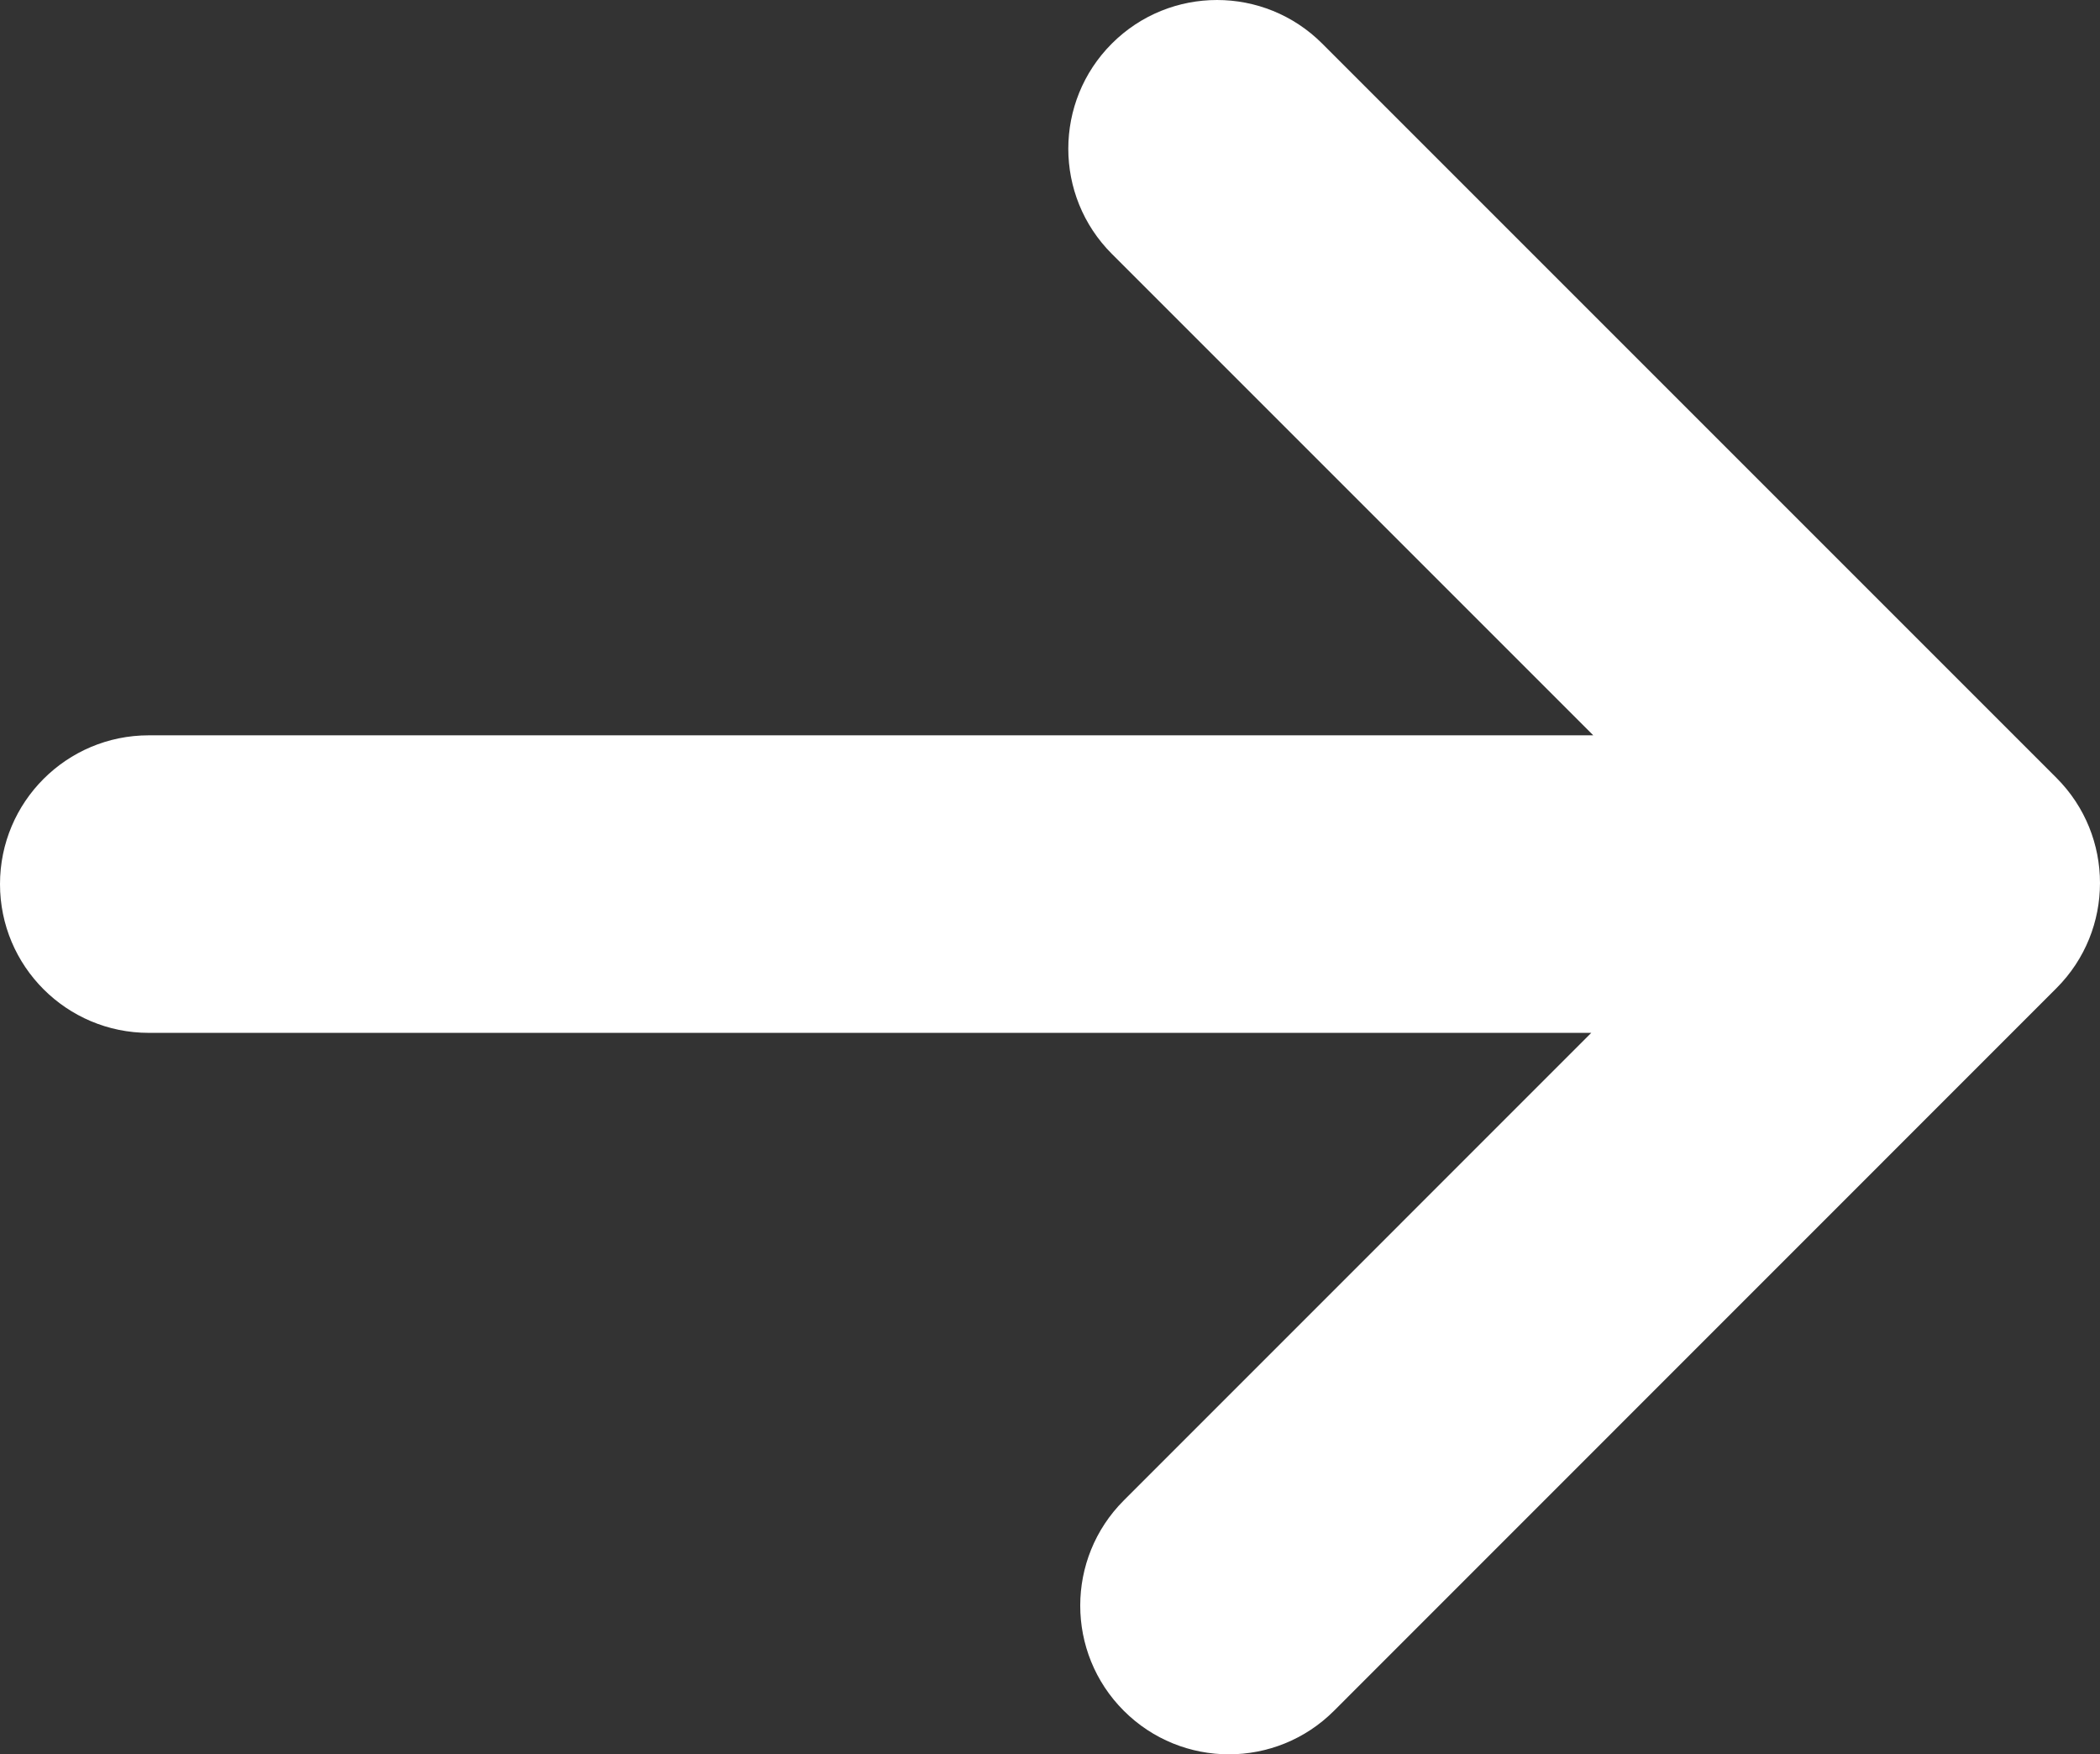 <?xml version="1.0" encoding="UTF-8"?><svg id="a" xmlns="http://www.w3.org/2000/svg" viewBox="0 0 283.46 236.79"><rect x="0" y="0" width="283.46" height="236.79" fill="#333333" stroke="none"/><defs><style>.b{fill:#fff;}</style></defs><path class="b" d="M277.58,104.99L178.47,5.88c-7.84-7.84-20.55-7.84-28.39,0-7.84,7.84-7.84,20.55,0,28.39l64.98,64.98H20.08c-11.09,0-20.08,8.99-20.08,20.08s8.99,20.08,20.08,20.08H214.79l-63.1,63.11c-7.84,7.84-7.84,20.55,0,28.39,3.92,3.92,9.06,5.88,14.19,5.88s10.27-1.96,14.19-5.88l97.51-97.53c7.84-7.84,7.84-20.55,0-28.39Z"/></svg>